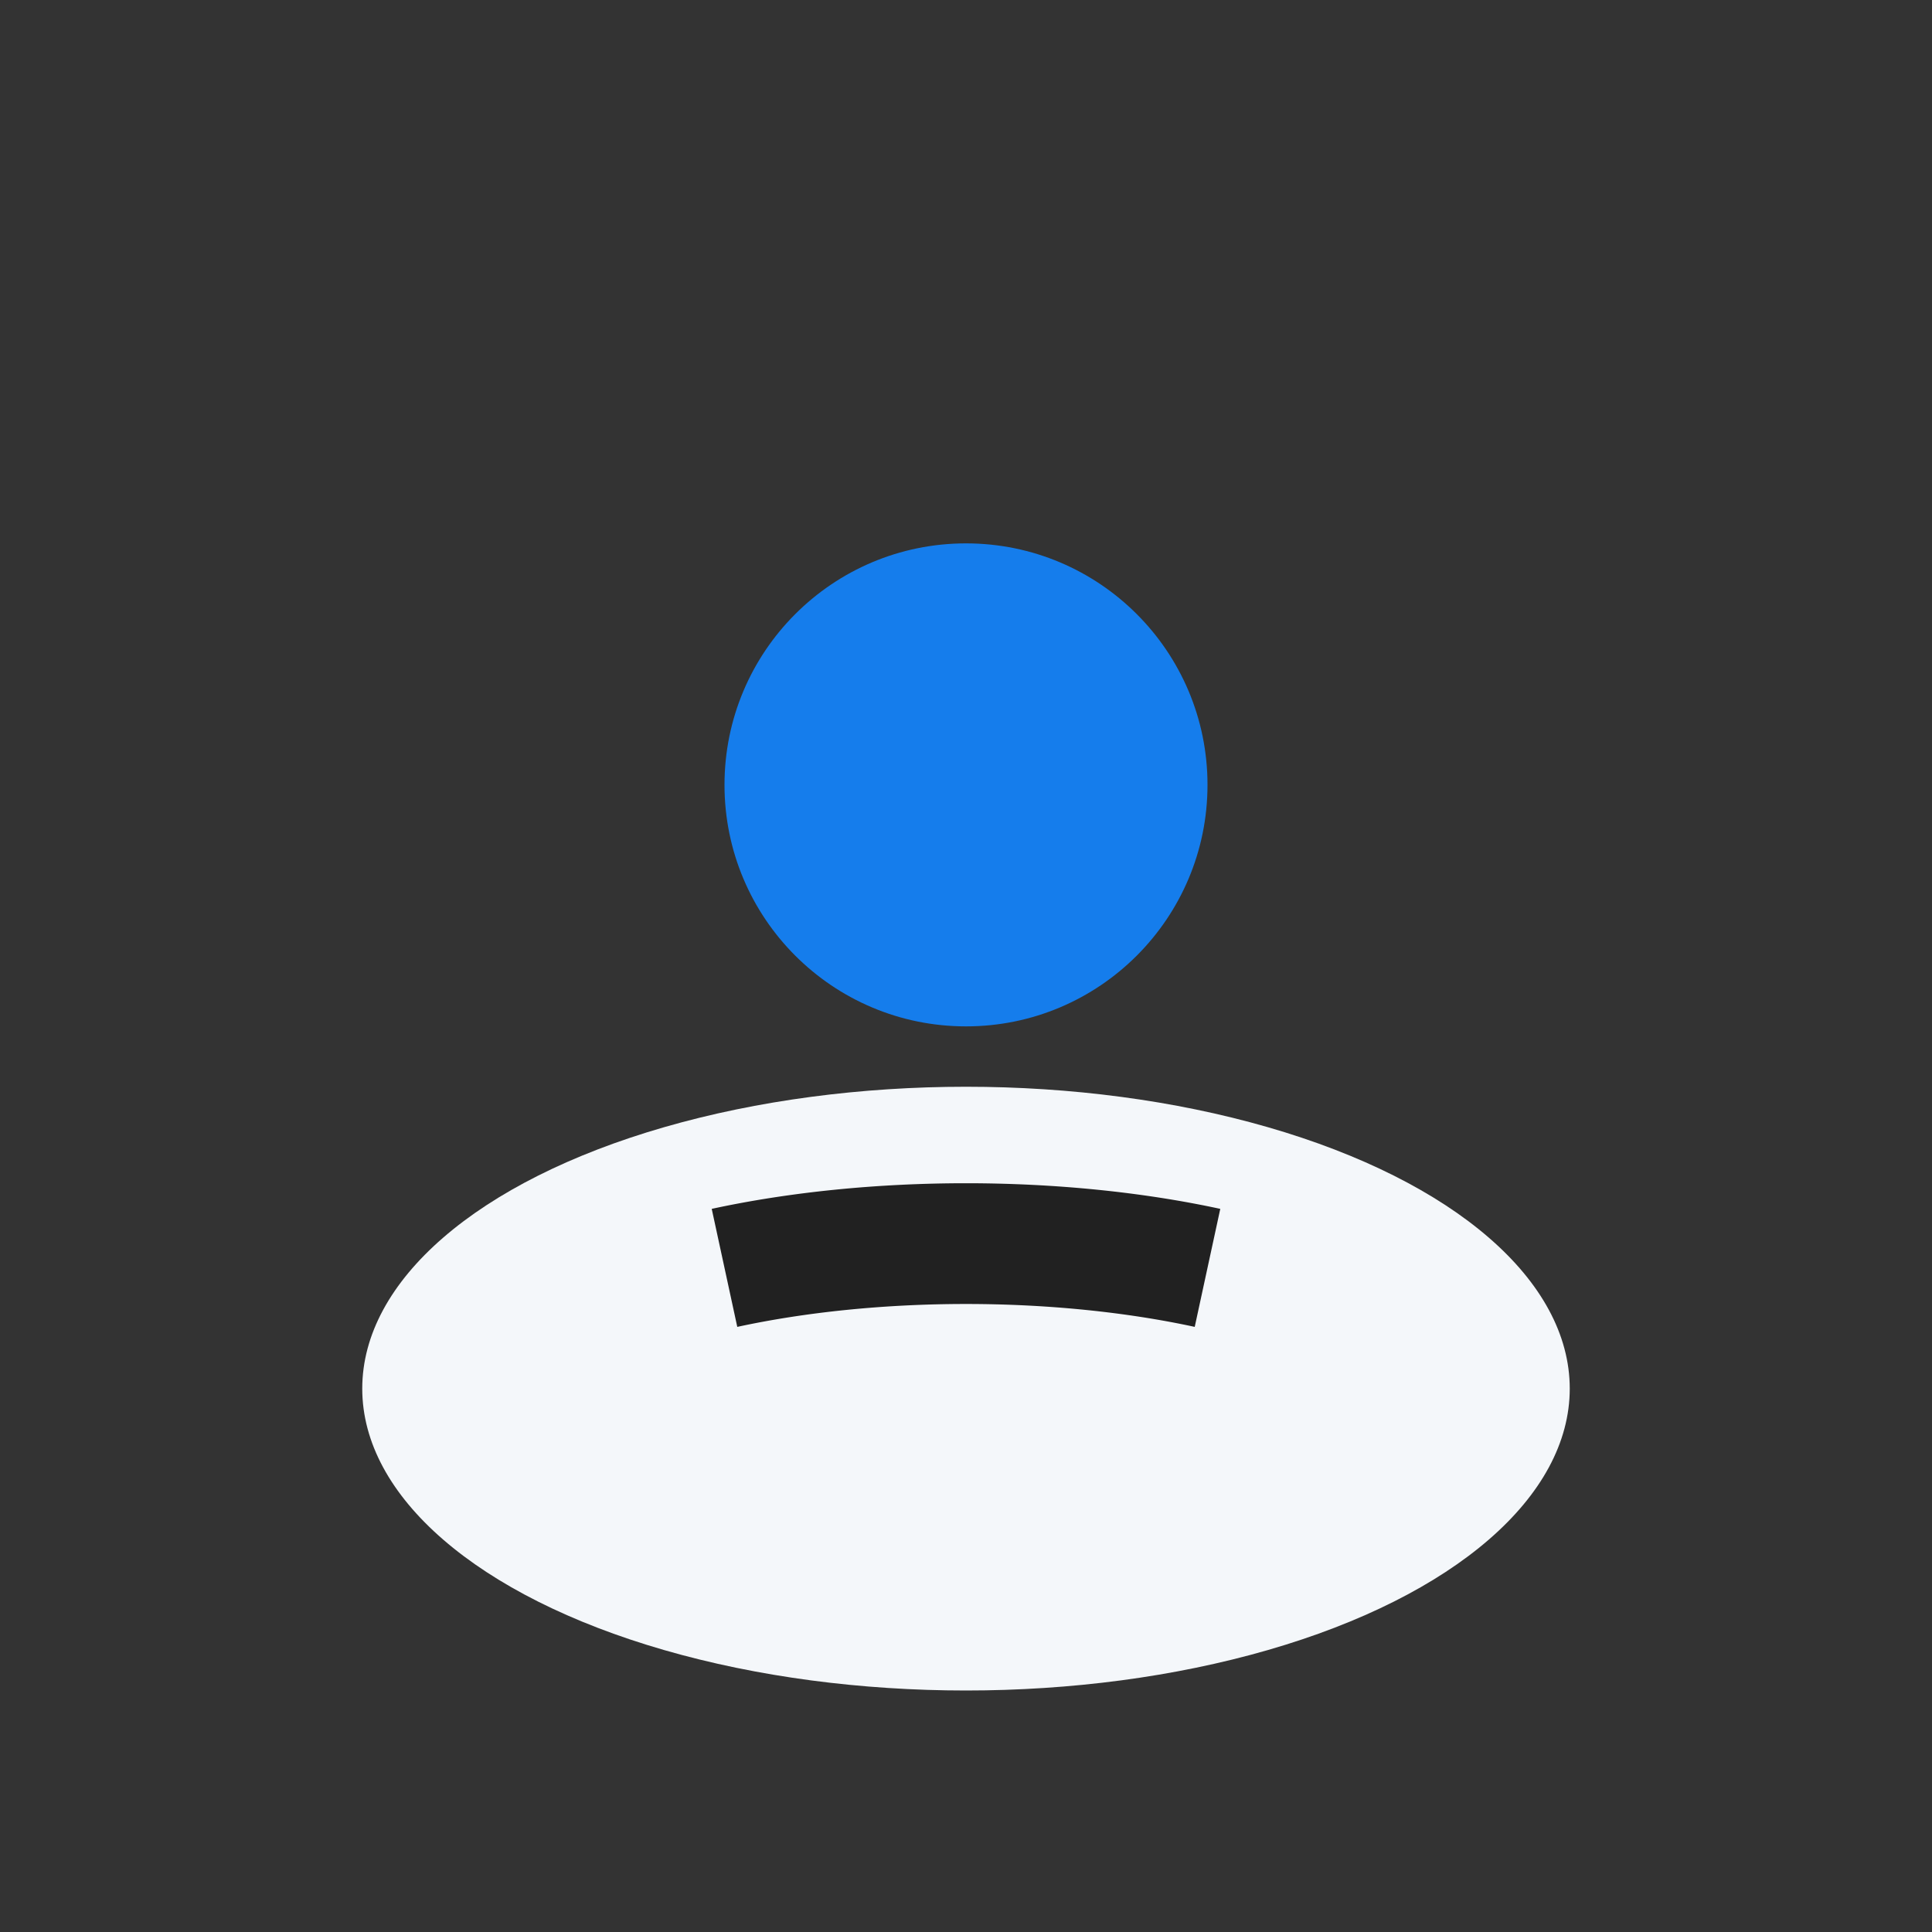 <?xml version="1.0" encoding="UTF-8"?>
<svg xmlns="http://www.w3.org/2000/svg" width="32" height="32" viewBox="0 0 32 32"><rect x="0" y="0" width="32" height="32" fill="#333333" stroke="none"/><ellipse cx="16" cy="23" rx="10" ry="5" fill="#F4F7FA"/><circle cx="16" cy="13" r="4" fill="#157DEC"/><path d="M12 21a8 3 0 0 1 8 0" stroke="#212121" stroke-width="2" fill="none"/></svg>